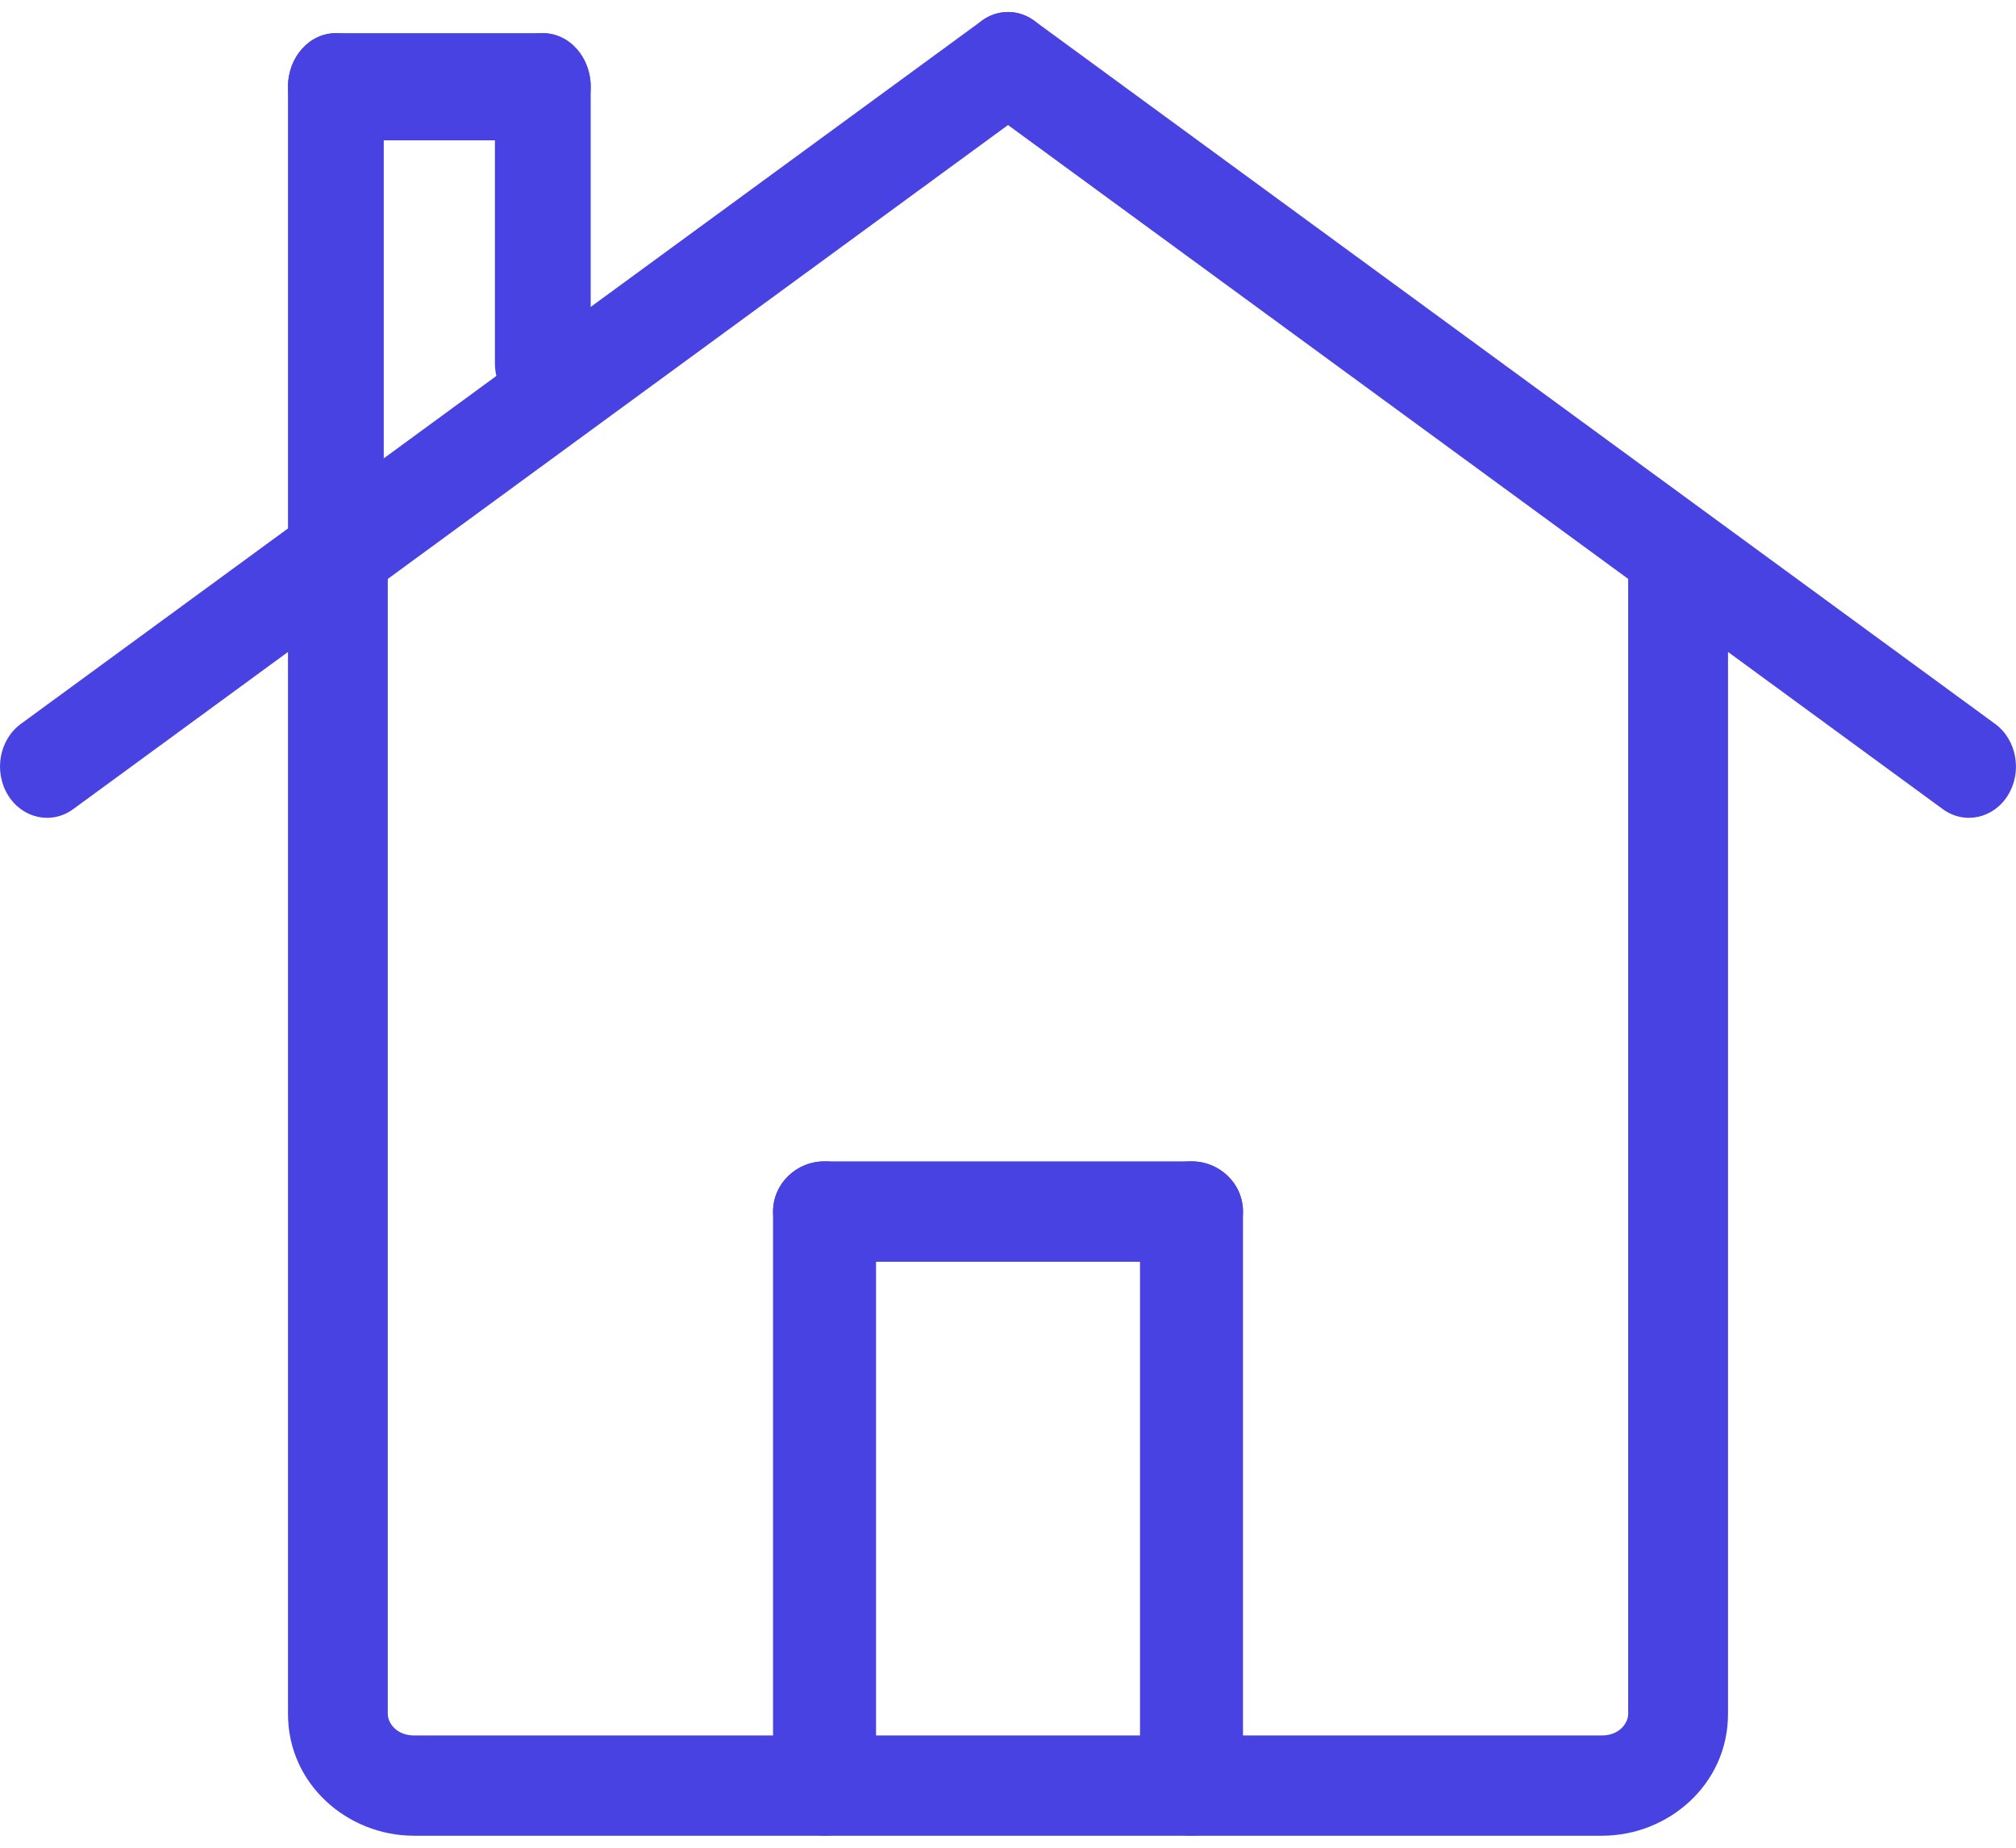 <?xml version="1.0"?>
<svg xmlns="http://www.w3.org/2000/svg" width="48" height="44" viewBox="0 0 48 44" fill="none">
<path fill-rule="evenodd" clip-rule="evenodd" d="M8.045 11.714C8.701 11.714 9.233 12.249 9.233 12.909V40.816C9.233 41.025 9.437 41.326 9.856 41.326H38.144C38.562 41.326 38.766 41.025 38.766 40.816V13.572C38.766 12.913 39.298 12.378 39.955 12.378C40.611 12.378 41.143 12.913 41.143 13.572V40.816C41.143 42.49 39.724 43.714 38.144 43.714H9.856C8.276 43.714 6.857 42.49 6.857 40.816V12.909C6.857 12.249 7.389 11.714 8.045 11.714Z" fill="#4842E3"/>
<path fill-rule="evenodd" clip-rule="evenodd" d="M7.997 0.79C8.626 0.79 9.137 1.361 9.137 2.066V12.723C9.137 13.428 8.626 14 7.997 14C7.367 14 6.857 13.428 6.857 12.723V2.066C6.857 1.361 7.367 0.79 7.997 0.79Z" fill="#4842E3"/>
<path fill-rule="evenodd" clip-rule="evenodd" d="M6.857 2.066C6.857 1.361 7.367 0.79 7.997 0.79H12.924C13.554 0.79 14.064 1.361 14.064 2.066C14.064 2.771 13.554 3.342 12.924 3.342H7.997C7.367 3.342 6.857 2.771 6.857 2.066Z" fill="#4842E3"/>
<path fill-rule="evenodd" clip-rule="evenodd" d="M12.924 0.79C13.553 0.79 14.064 1.361 14.064 2.066V8.643C14.064 9.348 13.553 9.919 12.924 9.919C12.294 9.919 11.784 9.348 11.784 8.643V2.066C11.784 1.361 12.294 0.79 12.924 0.79Z" fill="#4842E3"/>
<path fill-rule="evenodd" clip-rule="evenodd" d="M24.93 0.827C25.275 1.387 25.138 2.145 24.624 2.521L1.743 19.268C1.23 19.643 0.534 19.494 0.19 18.934C-0.154 18.374 -0.018 17.615 0.496 17.239L23.377 0.493C23.891 0.117 24.586 0.267 24.93 0.827Z" fill="#4842E3"/>
<path fill-rule="evenodd" clip-rule="evenodd" d="M23.071 0.827C23.416 0.267 24.111 0.117 24.624 0.493L47.504 17.239C48.017 17.615 48.154 18.374 47.81 18.934C47.466 19.494 46.77 19.643 46.257 19.268L23.377 2.521C22.864 2.145 22.727 1.387 23.071 0.827Z" fill="#4842E3"/>
<path fill-rule="evenodd" clip-rule="evenodd" d="M19.632 27.656C20.309 27.656 20.858 28.191 20.858 28.852V42.518C20.858 43.179 20.309 43.714 19.632 43.714C18.955 43.714 18.406 43.179 18.406 42.518V28.852C18.406 28.191 18.955 27.656 19.632 27.656Z" fill="#4842E3"/>
<path fill-rule="evenodd" clip-rule="evenodd" d="M18.406 28.852C18.406 28.191 18.955 27.656 19.632 27.656H28.369C29.046 27.656 29.595 28.191 29.595 28.852C29.595 29.512 29.046 30.047 28.369 30.047H19.632C18.955 30.047 18.406 29.512 18.406 28.852Z" fill="#4842E3"/>
<path fill-rule="evenodd" clip-rule="evenodd" d="M28.369 27.655C29.046 27.655 29.595 28.191 29.595 28.851V42.518C29.595 43.178 29.046 43.714 28.369 43.714C27.692 43.714 27.143 43.178 27.143 42.518V28.851C27.143 28.191 27.692 27.655 28.369 27.655Z" fill="#4842E3"/>
</svg>
